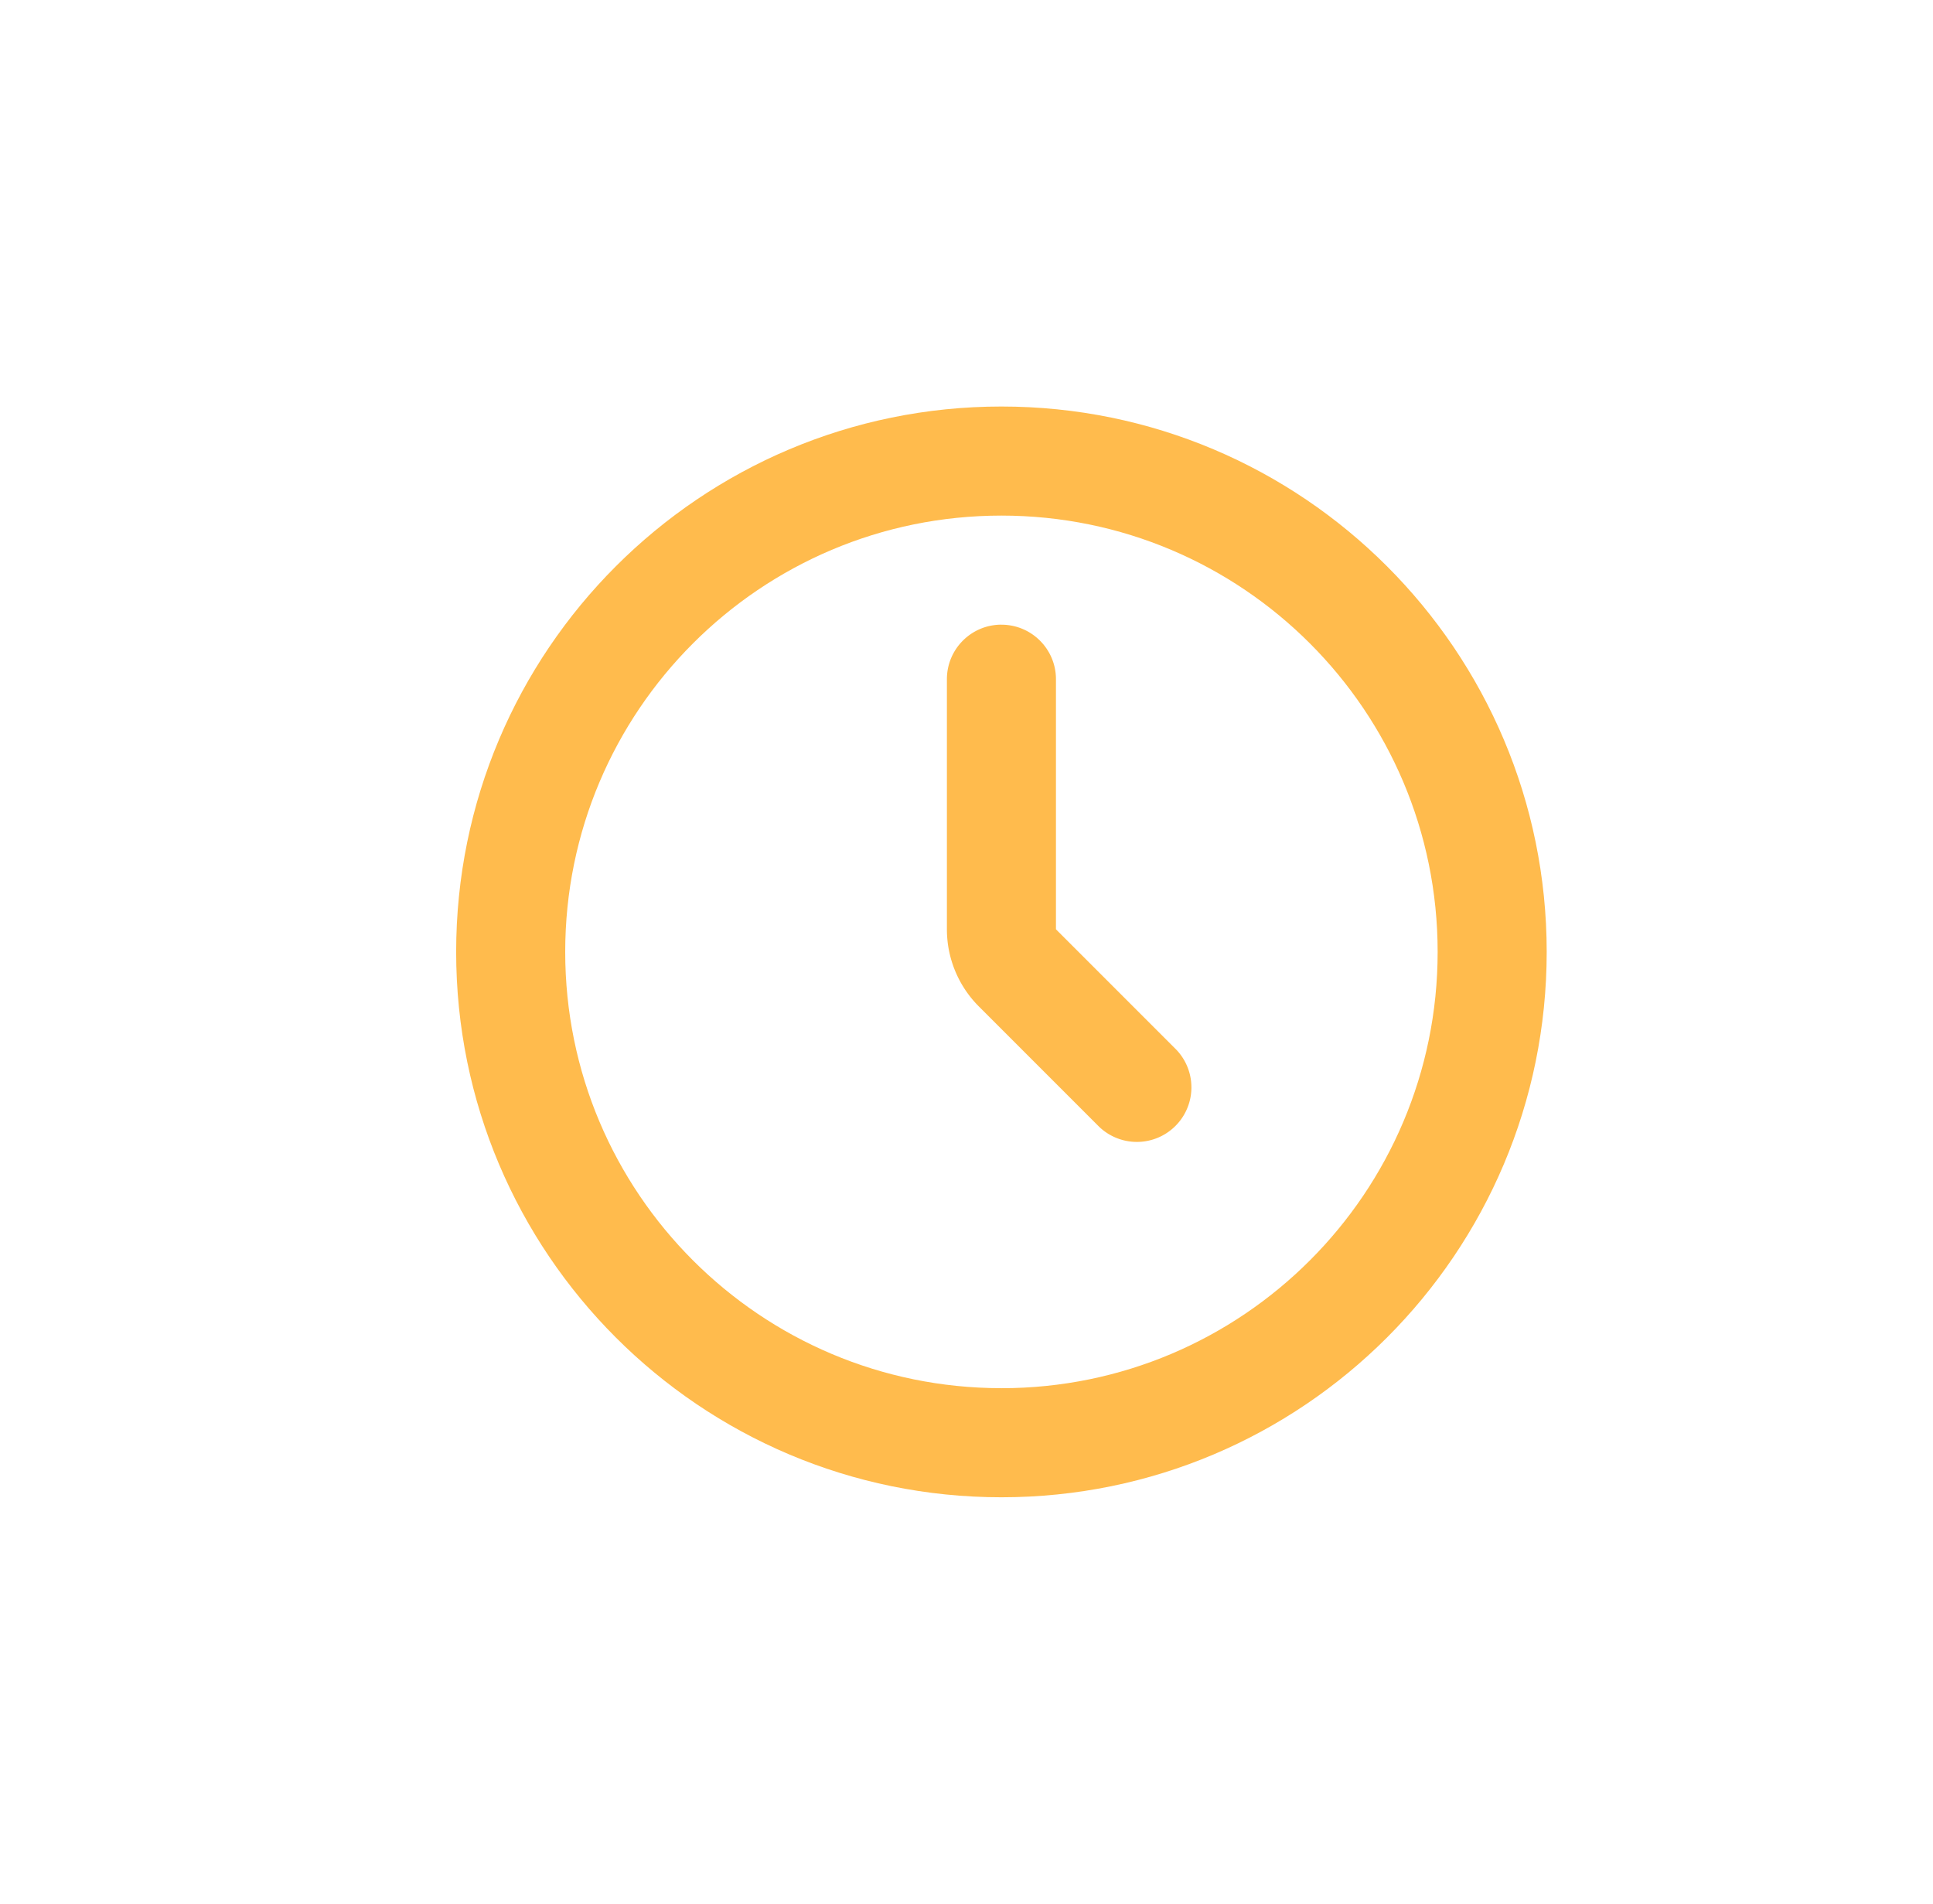 <svg width="65" height="64" fill="none" xmlns="http://www.w3.org/2000/svg"><path fill-rule="evenodd" clip-rule="evenodd" d="M33.675 46.671c8.1 0 14.668-6.567 14.668-14.668 0-8.101-6.567-14.669-14.669-14.669-8.1 0-14.668 6.568-14.668 14.669S25.573 46.67 33.675 46.67zm0 3.667c10.126 0 18.335-8.209 18.335-18.335 0-10.127-8.21-18.336-18.335-18.336-10.127 0-18.336 8.21-18.336 18.336 0 10.126 8.209 18.335 18.336 18.335z" fill="#FFBB4D"/><path fill-rule="evenodd" clip-rule="evenodd" d="M33.674 21.002c1.013 0 1.834.82 1.834 1.833v8.408l4.047 4.047a1.834 1.834 0 01-2.593 2.593l-4.047-4.047a3.667 3.667 0 01-1.074-2.593v-8.408c0-1.013.82-1.834 1.833-1.834z" fill="#FFBB4D"/></svg>